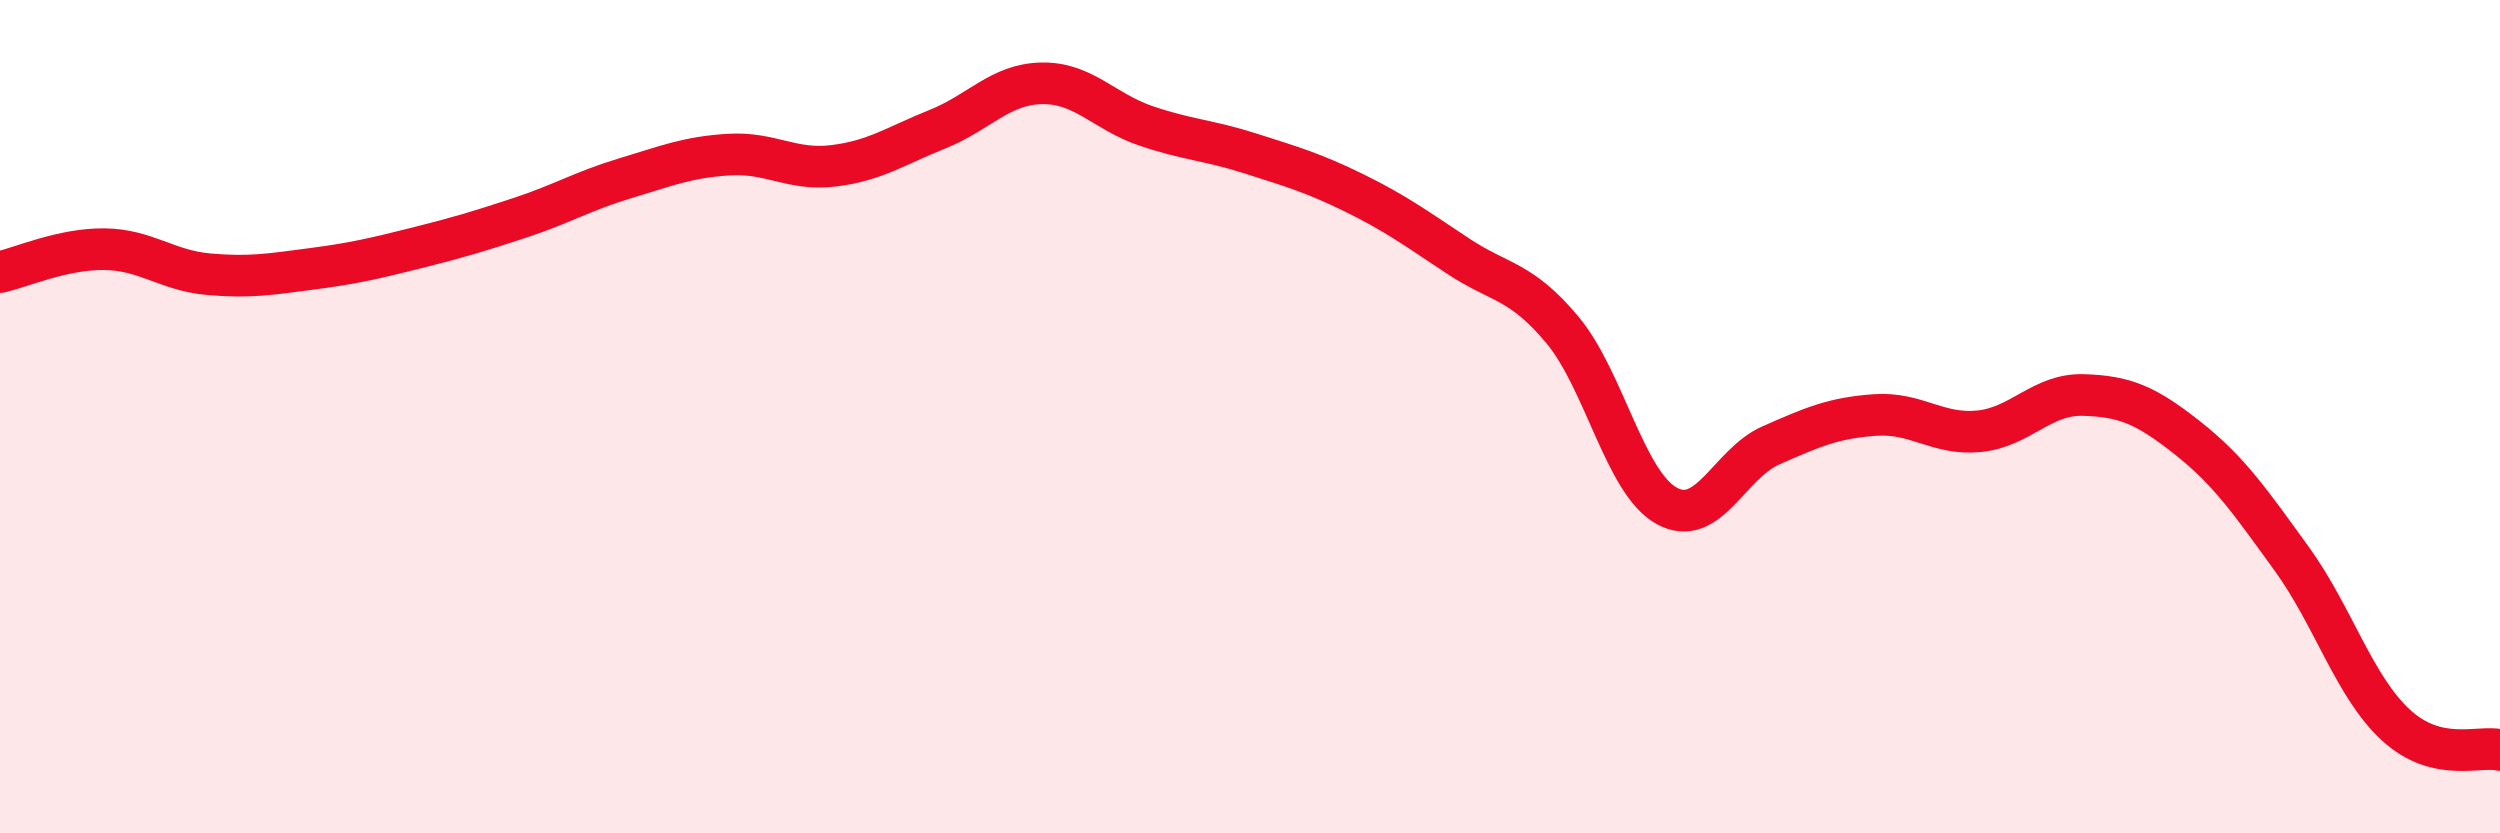 
    <svg width="60" height="20" viewBox="0 0 60 20" xmlns="http://www.w3.org/2000/svg">
      <path
        d="M 0,6.53 C 0.5,6.42 1.5,5.97 2.5,5.98 C 3.5,5.99 4,6.49 5,6.58 C 6,6.67 6.5,6.58 7.5,6.45 C 8.5,6.32 9,6.2 10,5.95 C 11,5.7 11.5,5.55 12.5,5.22 C 13.5,4.89 14,4.58 15,4.28 C 16,3.98 16.5,3.77 17.5,3.71 C 18.5,3.65 19,4.1 20,3.98 C 21,3.86 21.5,3.5 22.5,3.1 C 23.5,2.7 24,2.02 25,2 C 26,1.98 26.5,2.68 27.5,3.02 C 28.5,3.36 29,3.36 30,3.68 C 31,4 31.5,4.14 32.5,4.63 C 33.5,5.12 34,5.49 35,6.15 C 36,6.81 36.5,6.72 37.5,7.92 C 38.5,9.12 39,11.59 40,12.14 C 41,12.69 41.5,11.13 42.5,10.69 C 43.5,10.25 44,10.03 45,9.96 C 46,9.89 46.5,10.45 47.5,10.35 C 48.5,10.25 49,9.45 50,9.48 C 51,9.51 51.5,9.72 52.5,10.51 C 53.5,11.3 54,12.03 55,13.41 C 56,14.79 56.5,16.48 57.5,17.4 C 58.5,18.32 59.5,17.88 60,18L60 20L0 20Z"
        fill="#EB0A25"
        opacity="0.1"
        stroke-linecap="round"
        stroke-linejoin="round"
      />
      <path
        d="M 0,6.53 C 0.5,6.42 1.5,5.97 2.5,5.98 C 3.5,5.99 4,6.49 5,6.58 C 6,6.67 6.5,6.58 7.5,6.45 C 8.5,6.32 9,6.2 10,5.95 C 11,5.7 11.5,5.55 12.5,5.22 C 13.5,4.89 14,4.58 15,4.28 C 16,3.98 16.5,3.77 17.5,3.71 C 18.5,3.65 19,4.1 20,3.98 C 21,3.86 21.5,3.5 22.5,3.1 C 23.5,2.7 24,2.02 25,2 C 26,1.98 26.5,2.68 27.5,3.02 C 28.5,3.36 29,3.36 30,3.68 C 31,4 31.5,4.14 32.5,4.63 C 33.5,5.12 34,5.49 35,6.15 C 36,6.81 36.5,6.72 37.5,7.92 C 38.5,9.12 39,11.59 40,12.14 C 41,12.69 41.5,11.13 42.5,10.69 C 43.5,10.25 44,10.03 45,9.96 C 46,9.89 46.5,10.45 47.5,10.35 C 48.5,10.25 49,9.45 50,9.48 C 51,9.51 51.5,9.72 52.5,10.51 C 53.5,11.3 54,12.03 55,13.41 C 56,14.79 56.5,16.48 57.5,17.4 C 58.5,18.32 59.5,17.88 60,18"
        stroke="#EB0A25"
        stroke-width="1"
        fill="none"
        stroke-linecap="round"
        stroke-linejoin="round"
      />
    </svg>
  